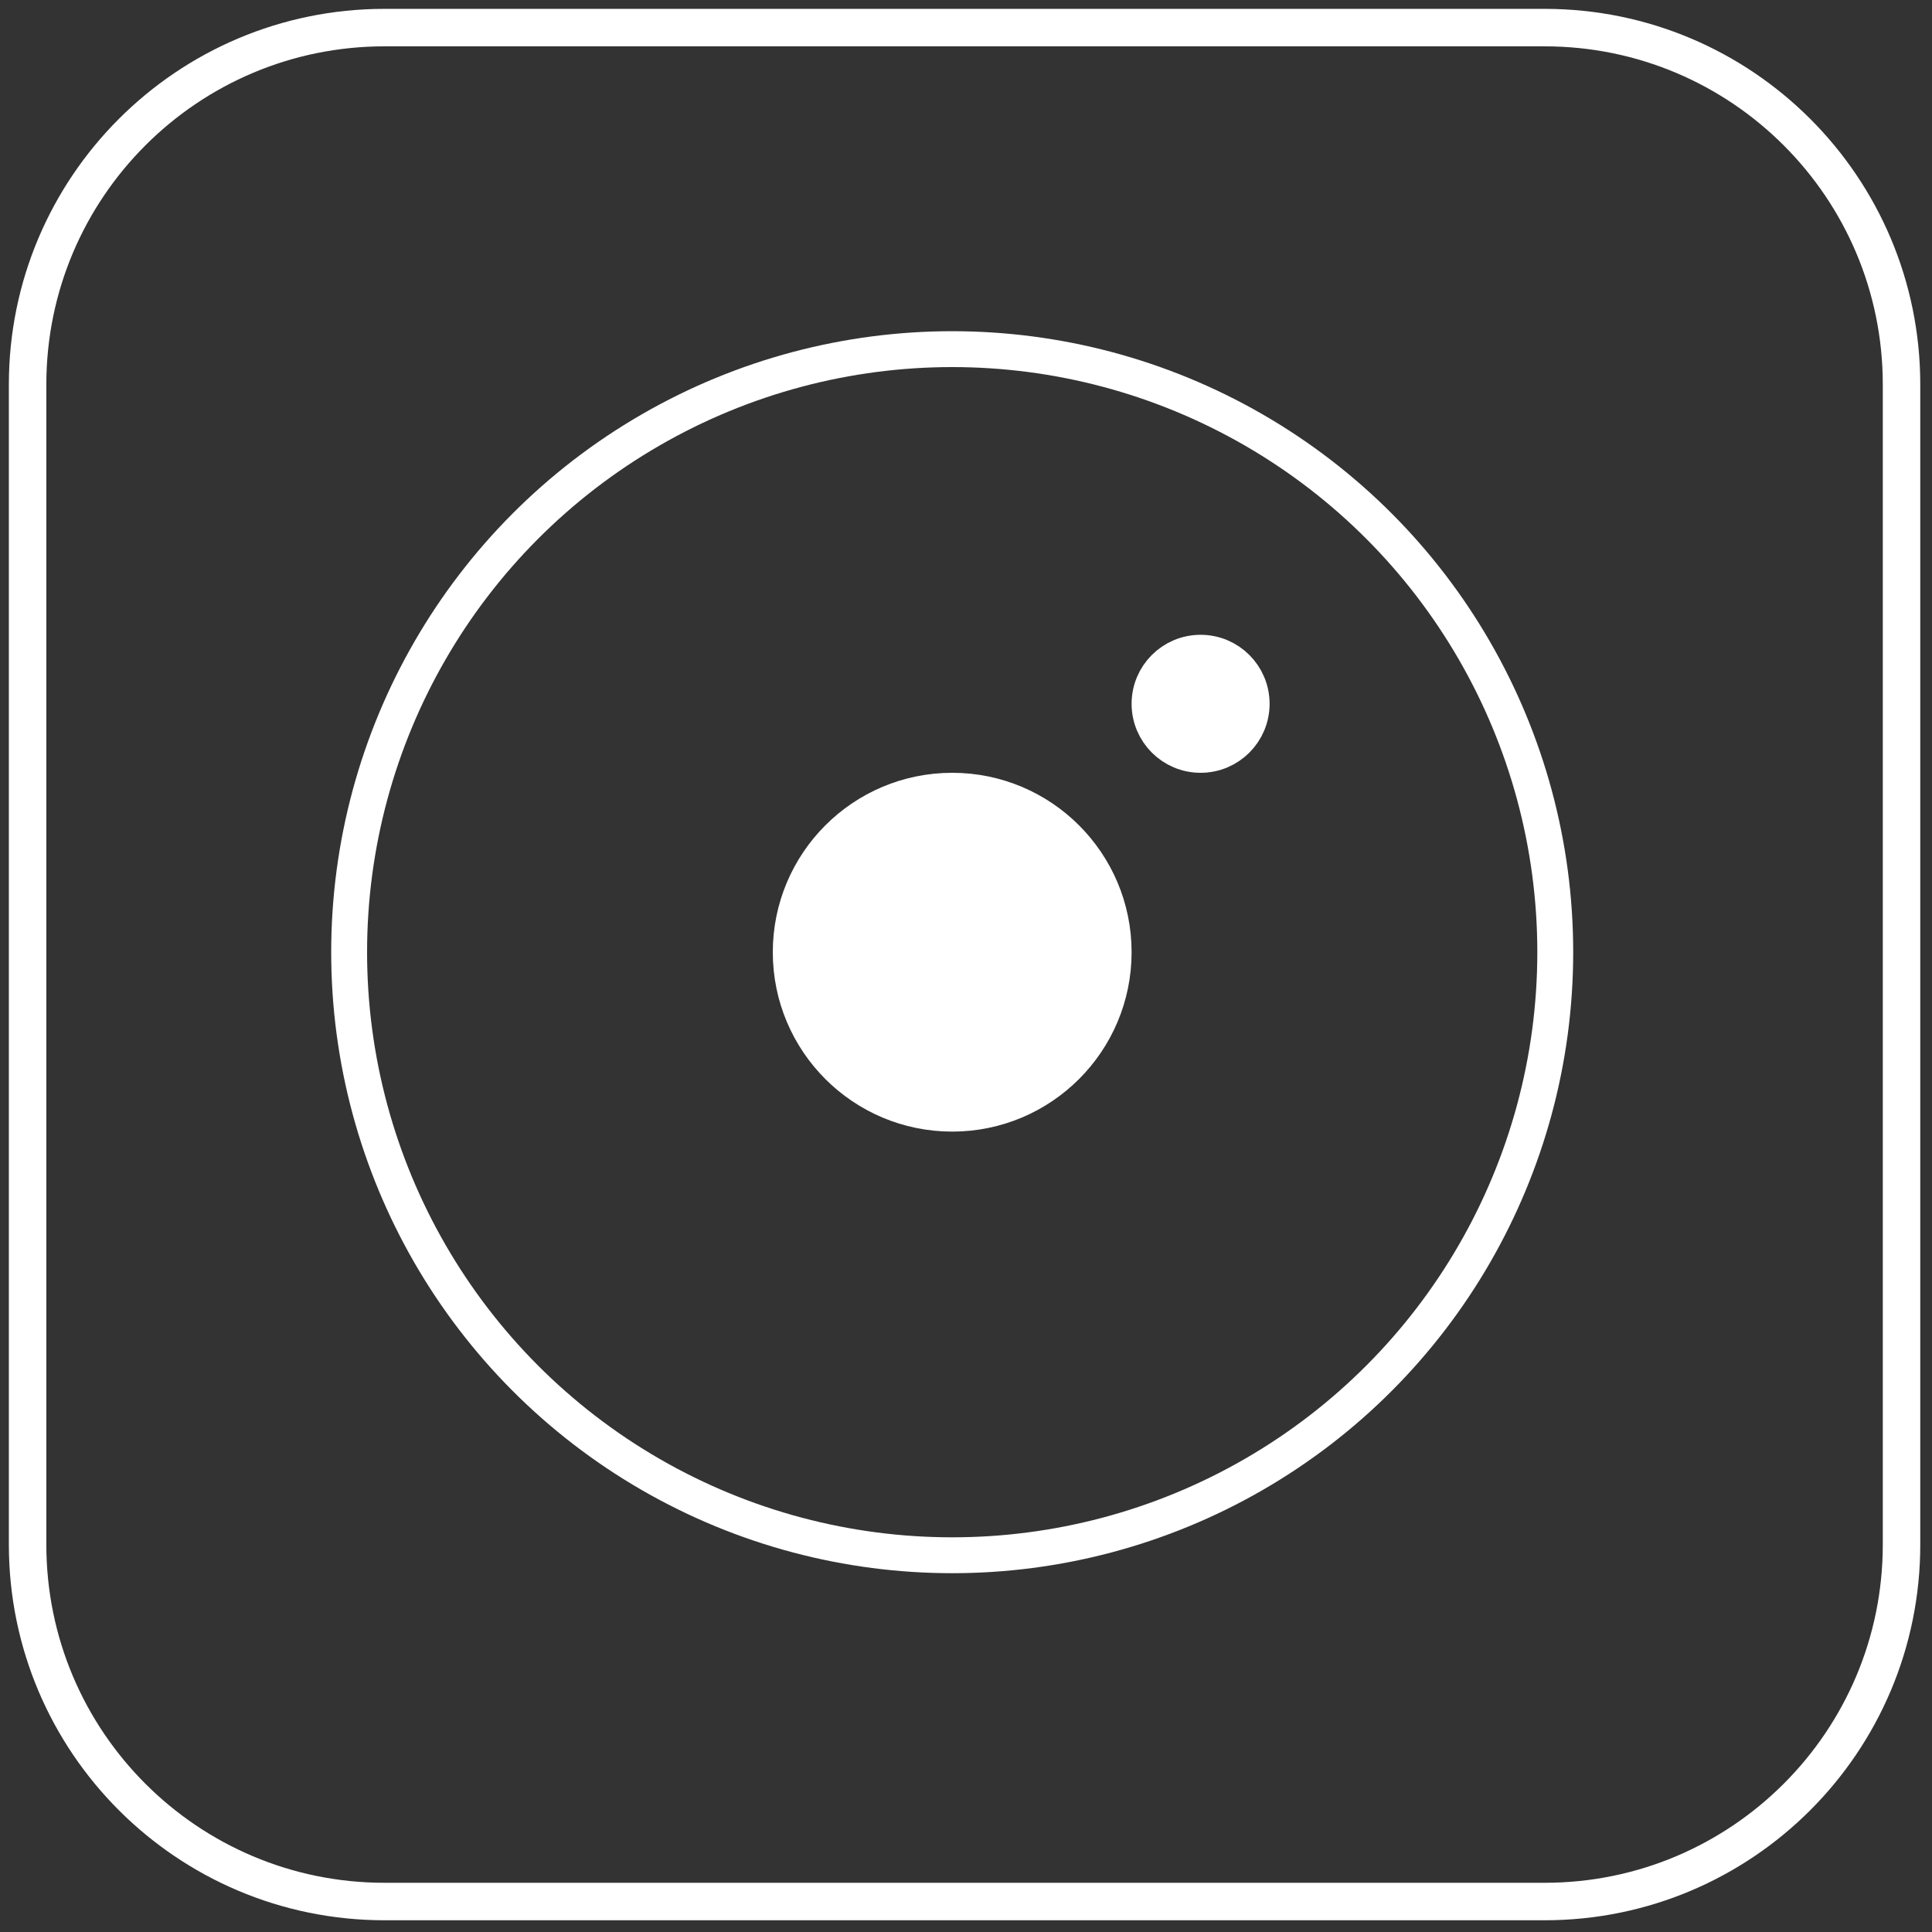 <svg width="70" height="70" viewBox="0 0 70 70" fill="none" xmlns="http://www.w3.org/2000/svg">
<rect x="0" y="0" width="70" height="70" fill="#333333" stroke="none"/>
<path d="M55.964 1H13.932C6.789 1 1 6.789 1 13.932V55.964C1 63.106 6.789 68.896 13.932 68.896H55.964C63.106 68.896 68.896 63.106 68.896 55.964V13.932C68.896 6.789 63.106 1 55.964 1Z" stroke="white" stroke-width="1.358" stroke-linecap="round" stroke-linejoin="round"/>
<circle cx="34.5" cy="34.5" r="21.85" stroke="white" stroke-width="1.3"/>
<circle cx="43.5" cy="25.5" r="1.75" fill="white" stroke="white" stroke-width="1.5"/>
<circle cx="34.5" cy="34.5" r="5.75" fill="white" stroke="white" stroke-width="1.5"/>
</svg>
